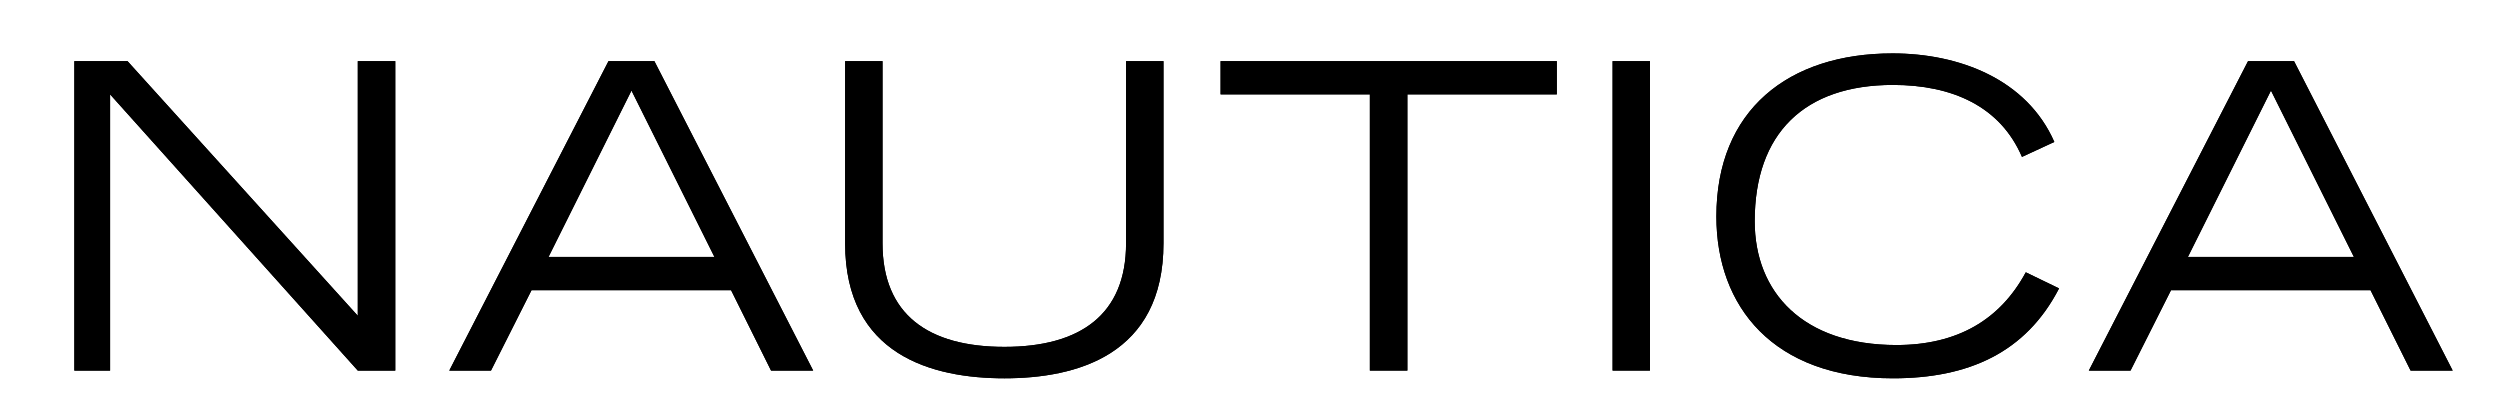 <?xml version="1.0" encoding="iso-8859-1"?>
<!-- Generator: Adobe Illustrator 29.6.0, SVG Export Plug-In . SVG Version: 9.03 Build 0)  -->
<svg version="1.1" id="Layer_1" xmlns="http://www.w3.org/2000/svg" xmlns:xlink="http://www.w3.org/1999/xlink" x="0px" y="0px"
	 viewBox="0 0 652.15 107.576" style="enable-background:new 0 0 652.15 107.576;" xml:space="preserve">
<polygon points="19.395,15.948 33.262,15.948 93.331,82.372 93.331,15.948 103.115,15.948 103.115,96.667 93.331,96.667 
	28.718,24.621 28.718,96.667 19.395,96.667 "/>
<path d="M186.368,67.022l-21.64-43.396l-21.64,43.396H186.368z M158.733,15.948H170.7l41.424,80.719h-10.99l-10.422-20.961h-52.063
	l-10.567,20.961h-10.884L158.733,15.948z"/>
<path d="M303.506,63.461c0,29.223-22.74,35.223-41.491,35.223c-18.779,0-41.557-6-41.557-35.223V15.948h9.756v47.512
	c0,18.556,11.878,27.023,31.801,27.023c19.845,0,31.729-8.467,31.729-27.023V15.948h9.762V63.461z"/>
<polygon points="357.341,24.621 318.4,24.621 318.4,15.948 406.109,15.948 406.109,24.621 367.13,24.621 367.13,96.667 
	357.341,96.667 "/>
<rect x="420.659" y="15.948" width="9.751" height="80.719"/>
<path d="M537.125,75.233c-8.678,16.79-23.667,23.451-43.313,23.451c-31.306,0-46.079-18.779-46.079-42.207
	c0-27.768,18.773-42.546,45.963-42.546c17.323,0,34.99,6.694,42.196,23.095l-8.439,3.906c-5.667-13.206-18.206-18.778-33.64-18.778
	c-23.09,0-36.079,12.589-36.079,35.557c0,18.528,12.545,32.295,36.974,32.295c15.961,0,27.078-6.633,33.74-18.973L537.125,75.233z"
	/>
<path d="M614.039,67.022l-21.635-43.396l-21.667,43.396H614.039z M586.426,15.948h11.995l41.385,80.719h-10.978l-10.451-20.961
	h-52.052L555.77,96.667h-10.878L586.426,15.948z"/>
<polygon points="19.395,15.948 33.262,15.948 93.331,82.372 93.331,15.948 103.115,15.948 103.115,96.667 93.331,96.667 
	28.718,24.621 28.718,96.667 19.395,96.667 "/>
<path d="M186.368,67.022l-21.64-43.396l-21.64,43.396H186.368z M158.733,15.948H170.7l41.424,80.719h-10.99l-10.422-20.961h-52.063
	l-10.567,20.961h-10.884L158.733,15.948z"/>
<path d="M303.506,63.461c0,29.223-22.74,35.223-41.491,35.223c-18.779,0-41.557-6-41.557-35.223V15.948h9.756v47.512
	c0,18.556,11.878,27.023,31.801,27.023c19.845,0,31.729-8.467,31.729-27.023V15.948h9.762V63.461z"/>
<polygon points="357.341,24.621 318.4,24.621 318.4,15.948 406.109,15.948 406.109,24.621 367.13,24.621 367.13,96.667 
	357.341,96.667 "/>
<rect x="420.659" y="15.948" width="9.751" height="80.719"/>
<path d="M537.125,75.233c-8.678,16.79-23.667,23.451-43.313,23.451c-31.306,0-46.079-18.779-46.079-42.207
	c0-27.768,18.773-42.546,45.963-42.546c17.323,0,34.99,6.694,42.196,23.095l-8.439,3.906c-5.667-13.206-18.206-18.778-33.64-18.778
	c-23.09,0-36.079,12.589-36.079,35.557c0,18.528,12.545,32.295,36.974,32.295c15.961,0,27.078-6.633,33.74-18.973L537.125,75.233z"
	/>
<path d="M614.039,67.022l-21.635-43.396l-21.667,43.396H614.039z M586.426,15.948h11.995l41.385,80.719h-10.978l-10.451-20.961
	h-52.052L555.77,96.667h-10.878L586.426,15.948z"/>
</svg>
